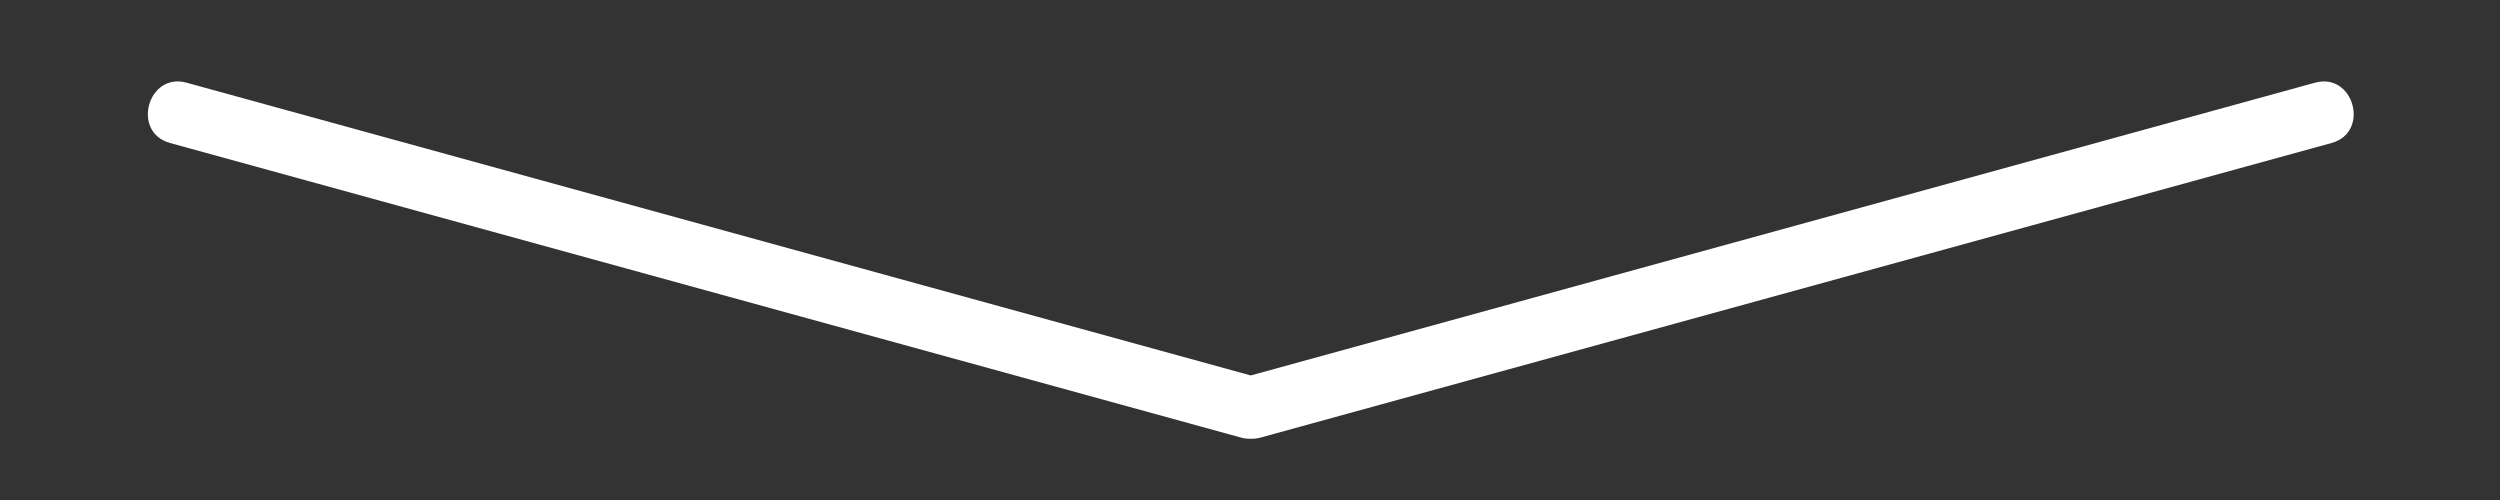 <?xml version="1.0" encoding="utf-8"?>
<!-- Generator: Adobe Illustrator 16.0.0, SVG Export Plug-In . SVG Version: 6.00 Build 0)  -->
<!DOCTYPE svg PUBLIC "-//W3C//DTD SVG 1.1//EN" "http://www.w3.org/Graphics/SVG/1.1/DTD/svg11.dtd">
<svg version="1.1" id="Calque_1" xmlns="http://www.w3.org/2000/svg" xmlns:xlink="http://www.w3.org/1999/xlink" x="0px" y="0px"
	 width="100px" height="20px" viewBox="0 0 100 20" enable-background="new 0 0 100 20" xml:space="preserve">
<rect x="0" y="0" width="100" height="20" fill="#333333" stroke="none"/>
<path fill="#FFFFFF" d="M92.6,3.308C78.41,7.211,64.221,11.114,50.031,15.018C35.842,11.114,21.653,7.211,7.464,3.308
	C5.907,2.88,5.247,5.292,6.799,5.719c14.284,3.929,28.567,7.858,42.851,11.787c0.135,0.037,0.261,0.047,0.381,0.044
	c0.121,0.003,0.246-0.007,0.381-0.044C64.695,13.577,78.98,9.648,93.264,5.719C94.814,5.292,94.154,2.88,92.6,3.308z"/>
</svg>
